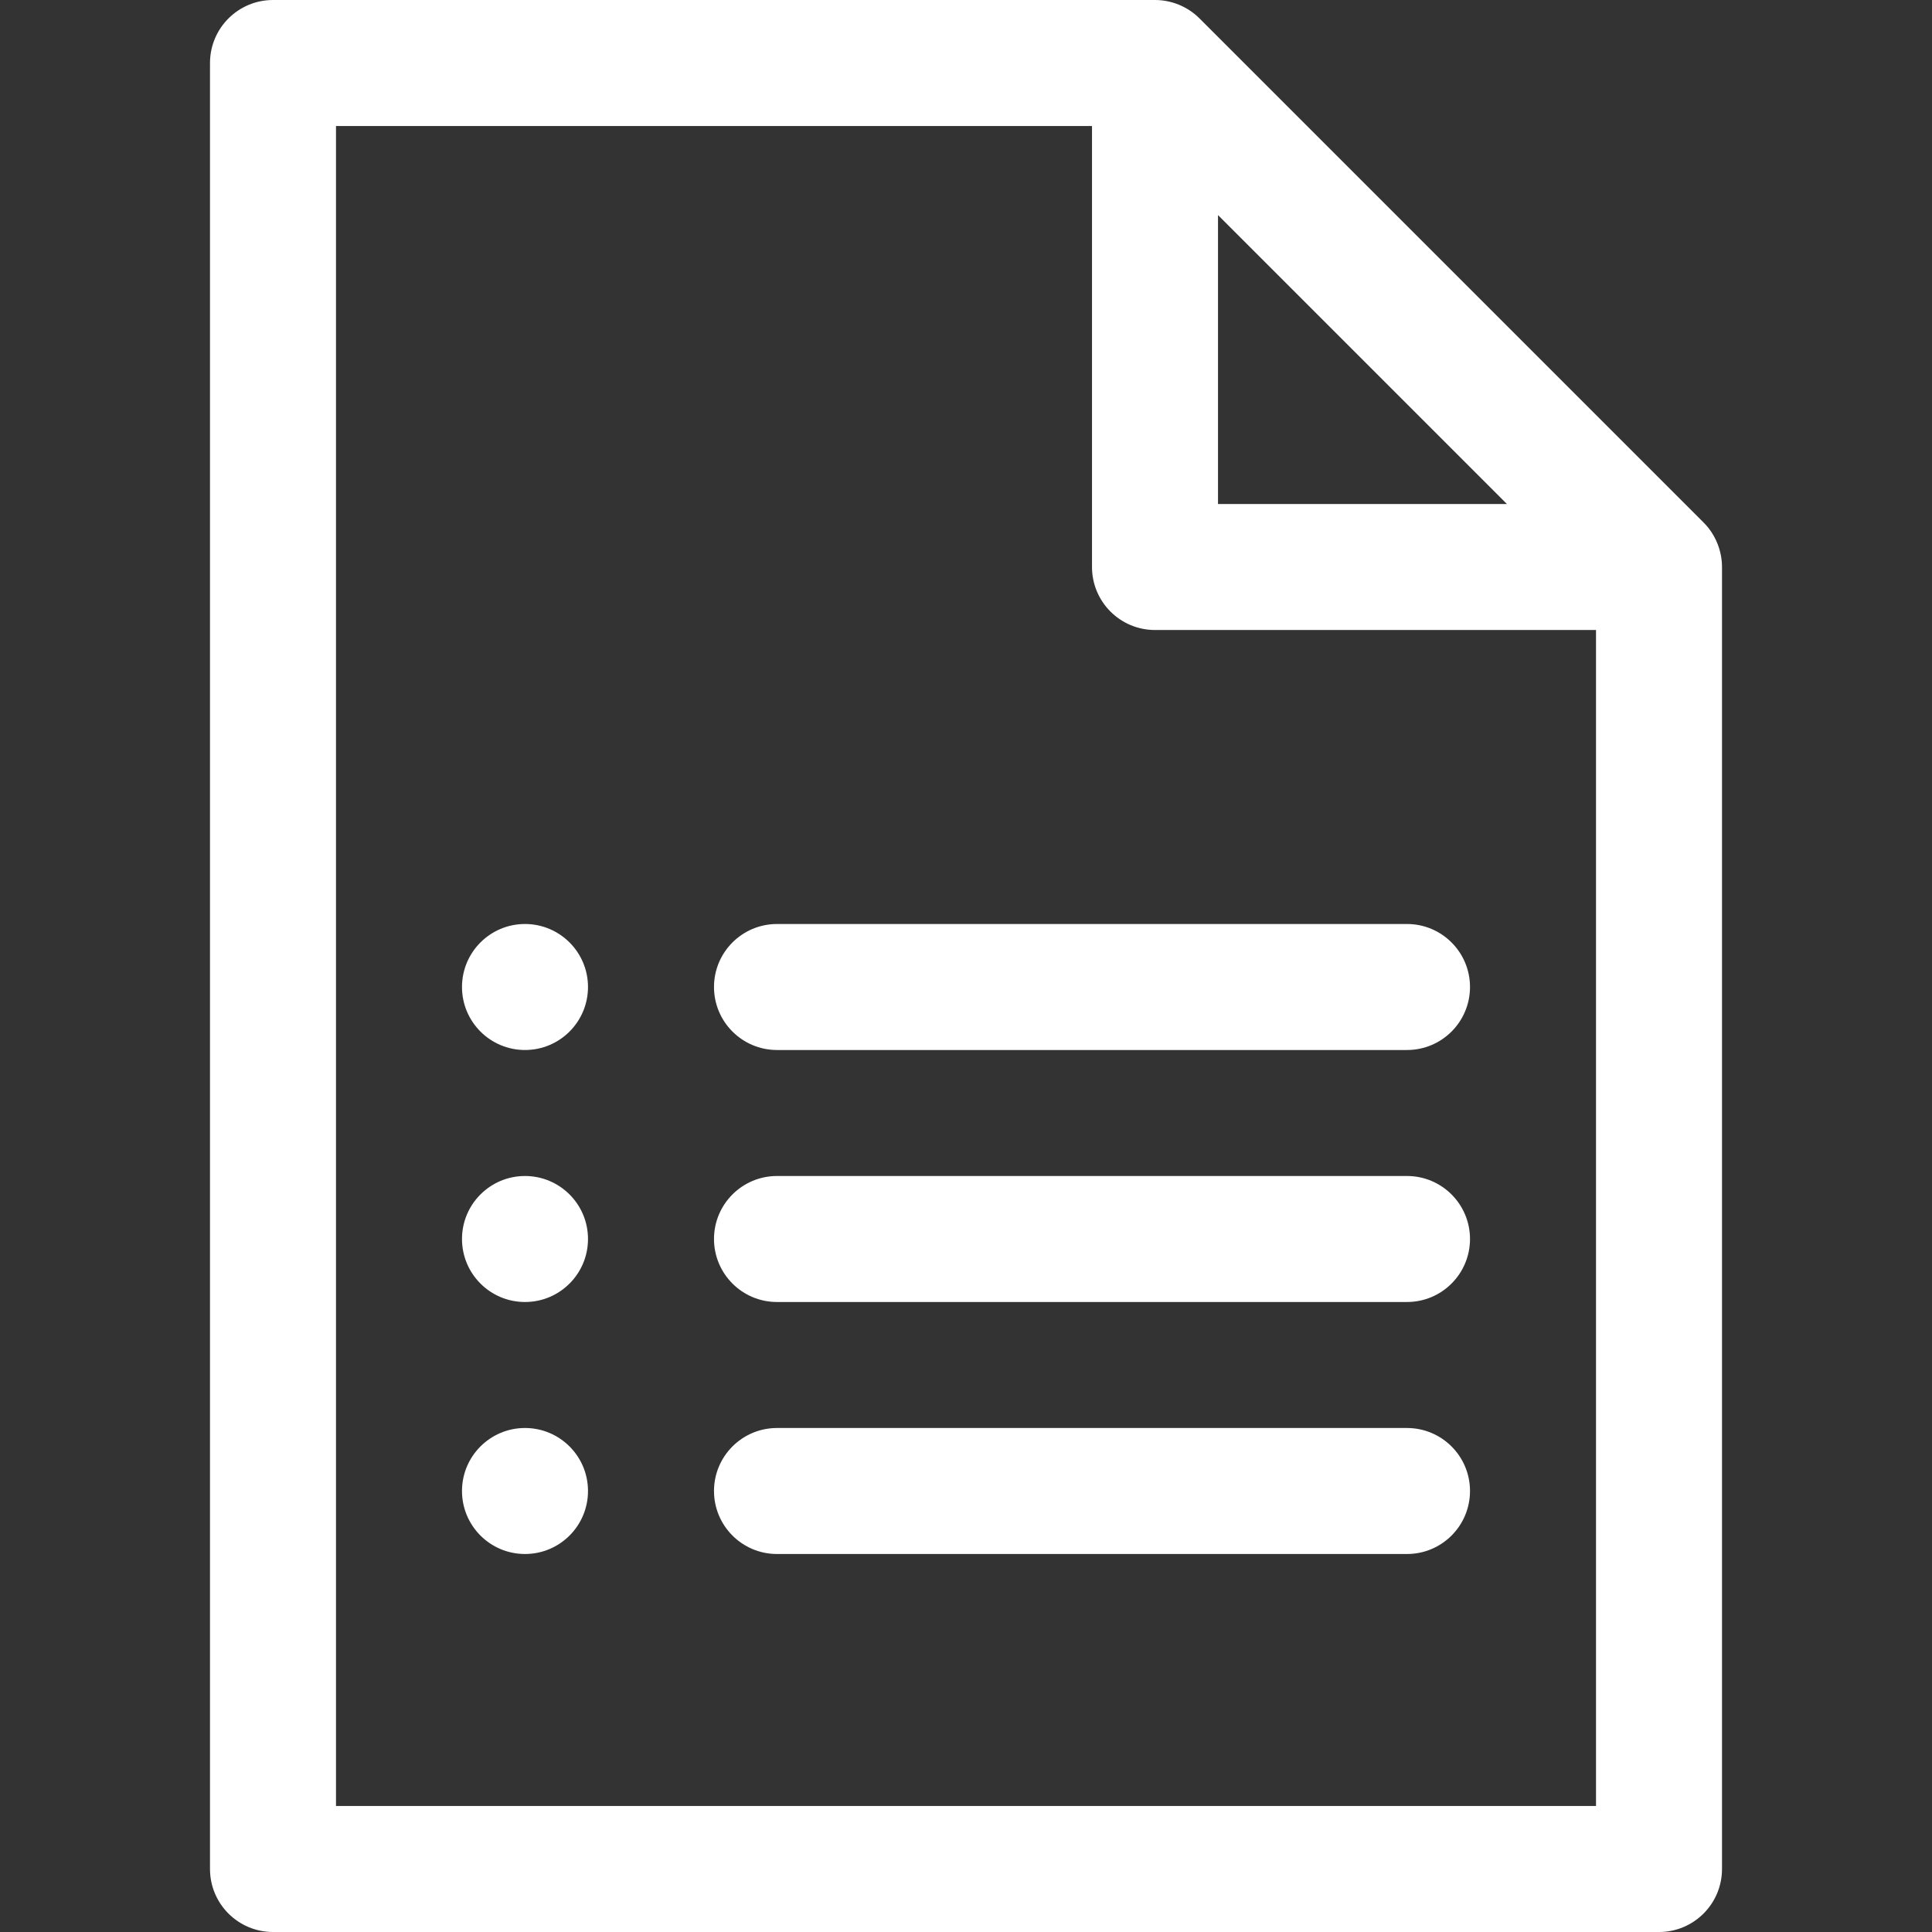 <?xml version="1.0" encoding="iso-8859-1"?>
<!-- Generator: Adobe Illustrator 19.0.0, SVG Export Plug-In . SVG Version: 6.00 Build 0)  -->
<svg version="1.1" id="Layer_1" xmlns="http://www.w3.org/2000/svg" fill="#fff" xmlns:xlink="http://www.w3.org/1999/xlink" x="0px" y="0px"
	 viewBox="0 0 512 512" style="enable-background:new 0 0 512 512;" xml:space="preserve">
<rect x="0" y="0" width="512" height="512" fill="#333333" stroke="none"/>
<g>
	<g>
		<path d="M451.457,138.456L317.892,4.891C314.721,1.719,310.427,0,306.087,0H72.348c-9.22,0-16.696,7.475-16.696,16.696v478.609
			c0,9.22,7.475,16.696,16.696,16.696h367.304c9.22,0,16.696-7.475,16.696-16.696V150.261
			C456.348,145.989,454.644,141.641,451.457,138.456z M322.783,57.002c8.112,8.112,68.448,68.448,76.563,76.563h-76.563V57.002z
			 M422.957,478.609H89.043V33.391h200.348v116.87c0,9.22,7.475,16.696,16.696,16.696h116.87V478.609z"/>
	</g>
</g>
<g>
	<g>
		<path d="M372.87,244.87H205.913c-9.22,0-16.696,7.475-16.696,16.696c0,9.22,7.475,16.696,16.696,16.696H372.87
			c9.22,0,16.696-7.475,16.696-16.696C389.565,252.345,382.09,244.87,372.87,244.87z"/>
	</g>
</g>
<g>
	<g>
		<path d="M372.87,311.652H205.913c-9.22,0-16.696,7.475-16.696,16.696s7.475,16.696,16.696,16.696H372.87
			c9.22,0,16.696-7.475,16.696-16.696S382.09,311.652,372.87,311.652z"/>
	</g>
</g>
<g>
	<g>
		<path d="M372.87,378.435H205.913c-9.22,0-16.696,7.475-16.696,16.696s7.475,16.696,16.696,16.696H372.87
			c9.22,0,16.696-7.475,16.696-16.696S382.09,378.435,372.87,378.435z"/>
	</g>
</g>
<g>
	<g>
		<circle cx="139.13" cy="261.565" r="16.696"/>
	</g>
</g>
<g>
	<g>
		<circle cx="139.13" cy="328.348" r="16.696"/>
	</g>
</g>
<g>
	<g>
		<circle cx="139.13" cy="395.13" r="16.696"/>
	</g>
</g>
<g>
</g>
<g>
</g>
<g>
</g>
<g>
</g>
<g>
</g>
<g>
</g>
<g>
</g>
<g>
</g>
<g>
</g>
<g>
</g>
<g>
</g>
<g>
</g>
<g>
</g>
<g>
</g>
<g>
</g>
</svg>
